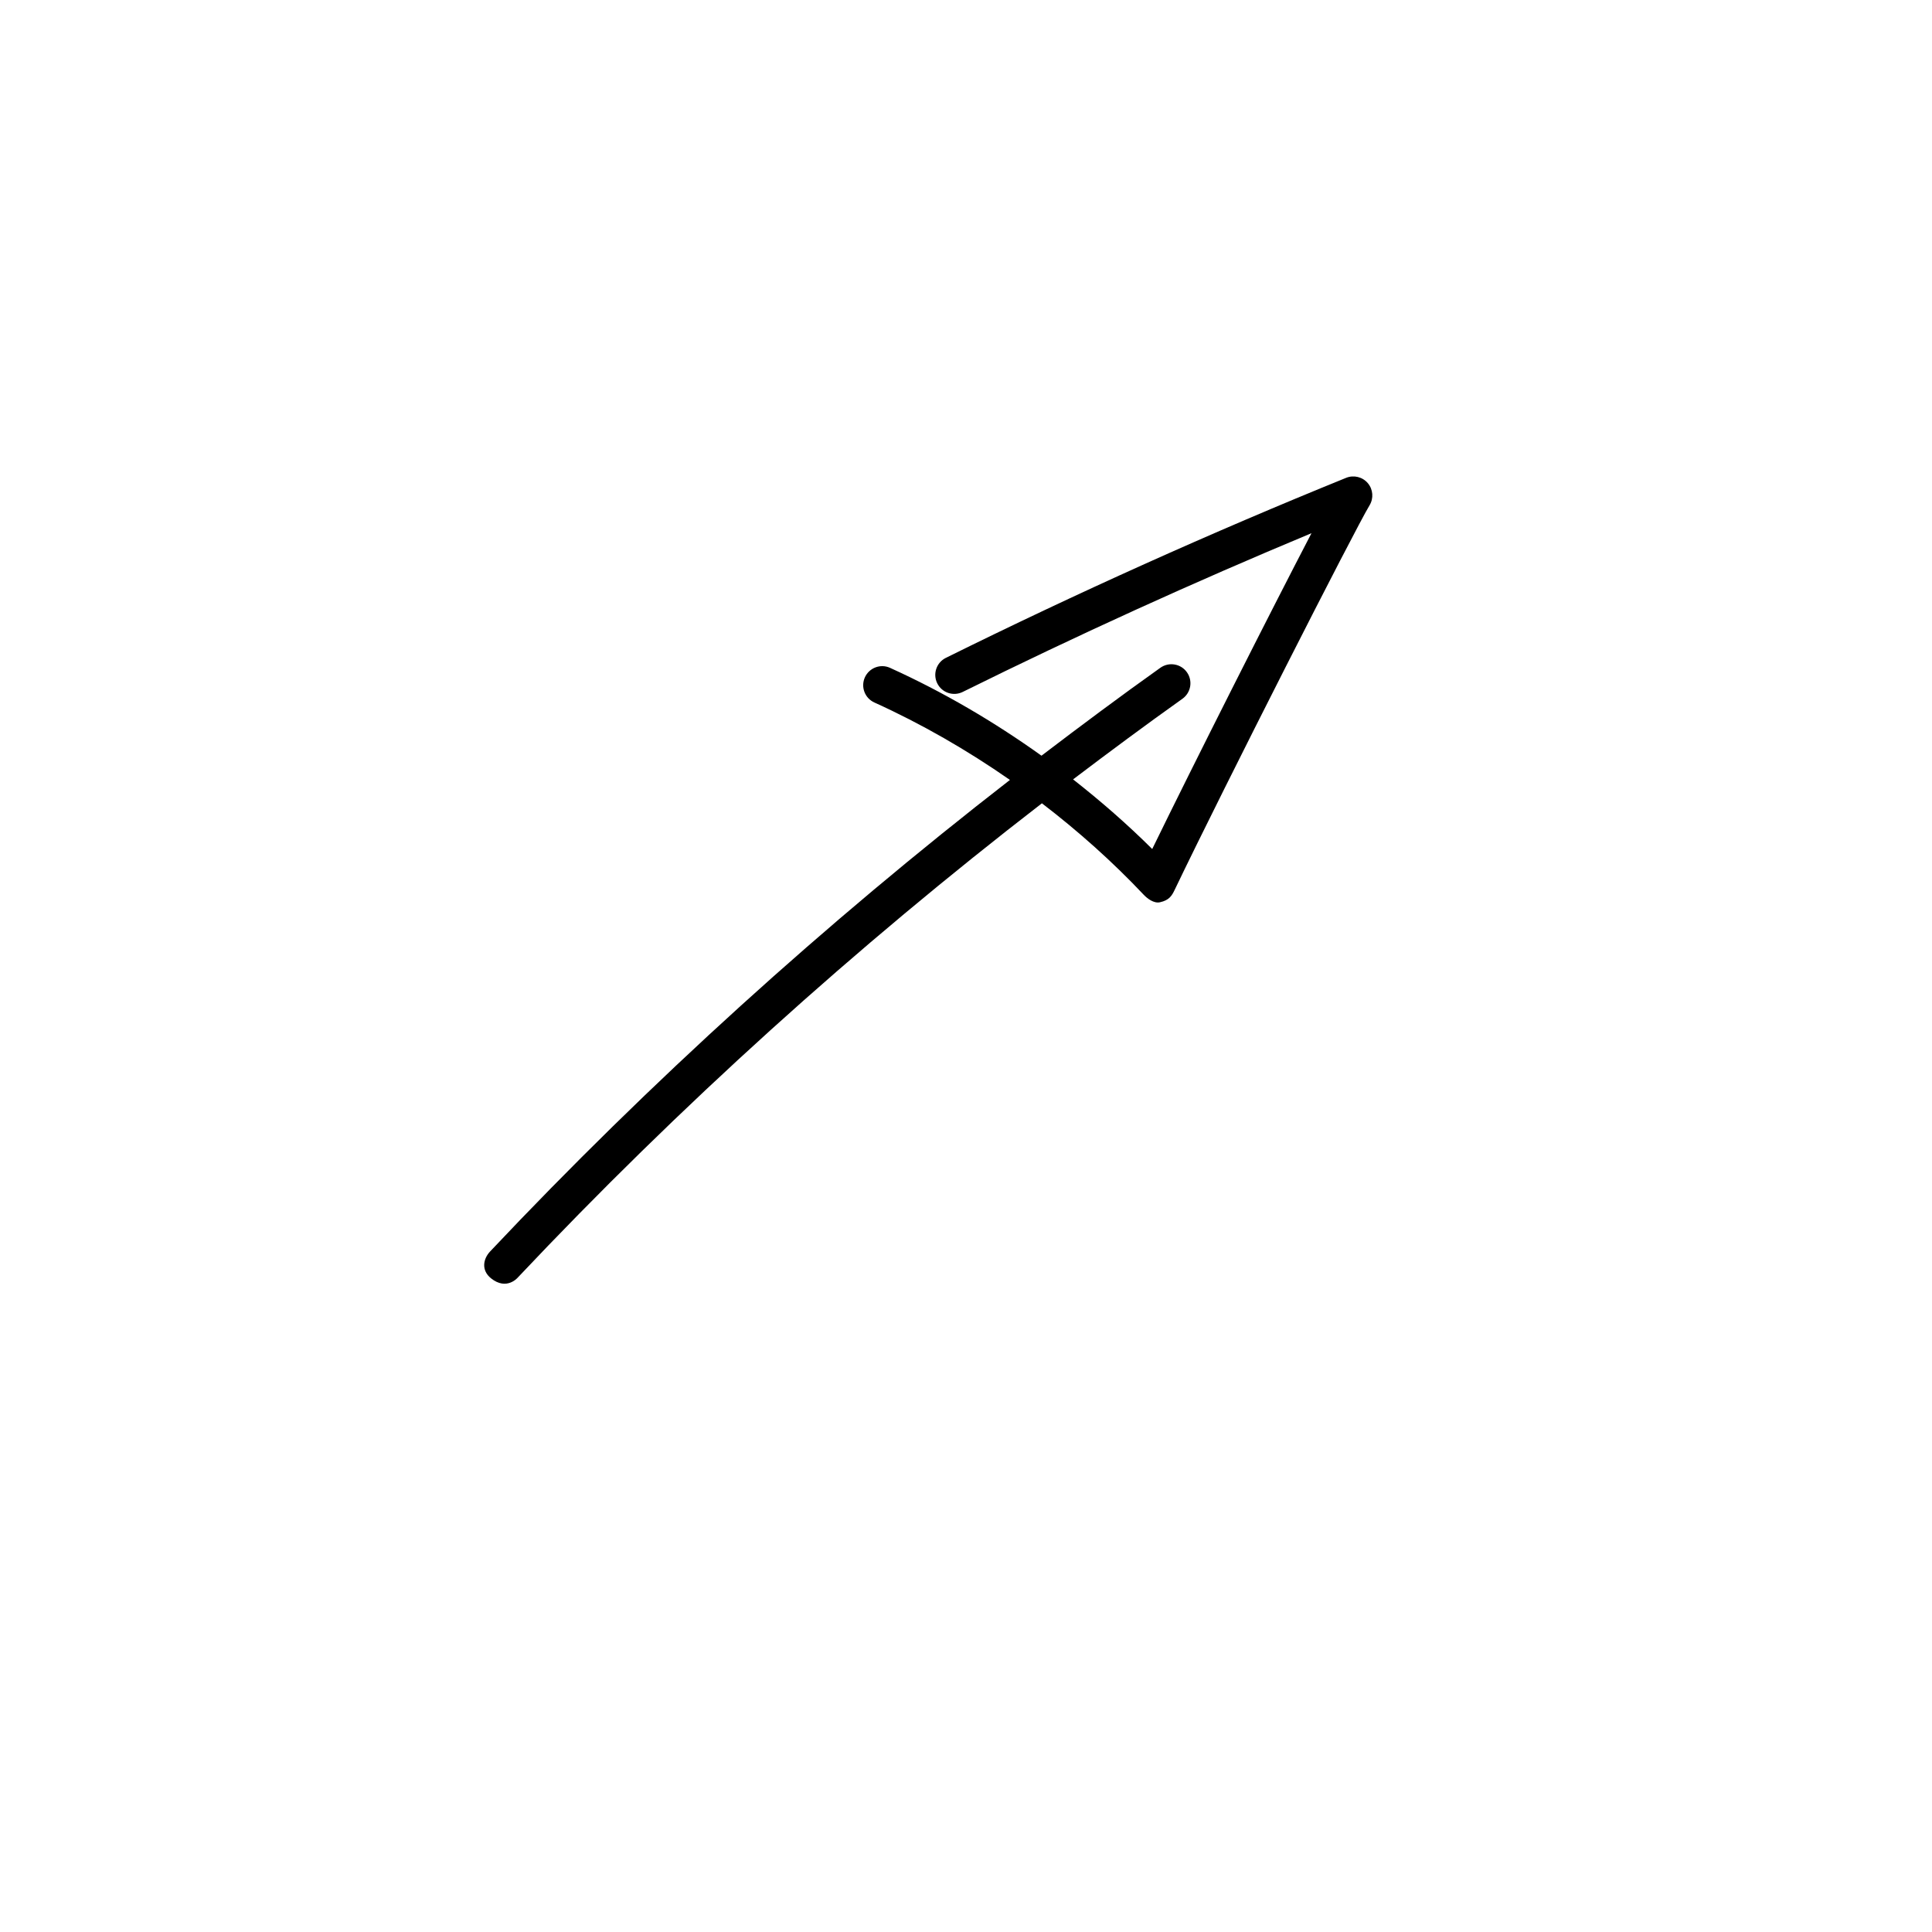 <?xml version="1.0" encoding="UTF-8"?>
<!-- Uploaded to: ICON Repo, www.iconrepo.com, Generator: ICON Repo Mixer Tools -->
<svg fill="#000000" width="800px" height="800px" version="1.1" viewBox="144 144 512 512" xmlns="http://www.w3.org/2000/svg">
 <path d="m274.11 482.75c-2.59-2.082-2.117-5.098-0.207-7.121 42.504-45.066 88.723-86.906 137.74-124.94-11.371-7.918-23.422-14.852-35.93-20.523-2.535-1.148-3.656-4.133-2.508-6.668 1.152-2.527 4.137-3.668 6.672-2.508 14.023 6.356 27.496 14.23 40.125 23.277 10.398-7.922 20.871-15.738 31.512-23.305 2.273-1.609 5.426-1.078 7.027 1.188 1.613 2.266 1.082 5.41-1.18 7.027-9.773 6.953-19.414 14.113-28.984 21.367 7.352 5.766 14.391 11.906 20.973 18.453 11.105-22.781 31.402-62.957 42.207-83.695-31.18 12.988-62.207 27.109-92.426 42.066-2.508 1.238-5.519 0.207-6.75-2.277-1.234-2.496-0.211-5.519 2.281-6.75 34.629-17.141 70.316-33.195 106.08-47.711 2.004-0.809 4.324-0.254 5.738 1.406 1.406 1.656 1.59 4.031 0.457 5.891-3.738 6.121-38.312 74.113-51.648 101.91-0.719 1.496-1.41 2.731-3.891 3.273-1.609 0.352-3.356-0.98-4.312-2-8.258-8.75-17.328-16.844-26.969-24.227-49.461 38.184-96.074 80.27-138.88 125.66-0.004 0.004-2.941 3.578-7.129 0.211z"/>
</svg>